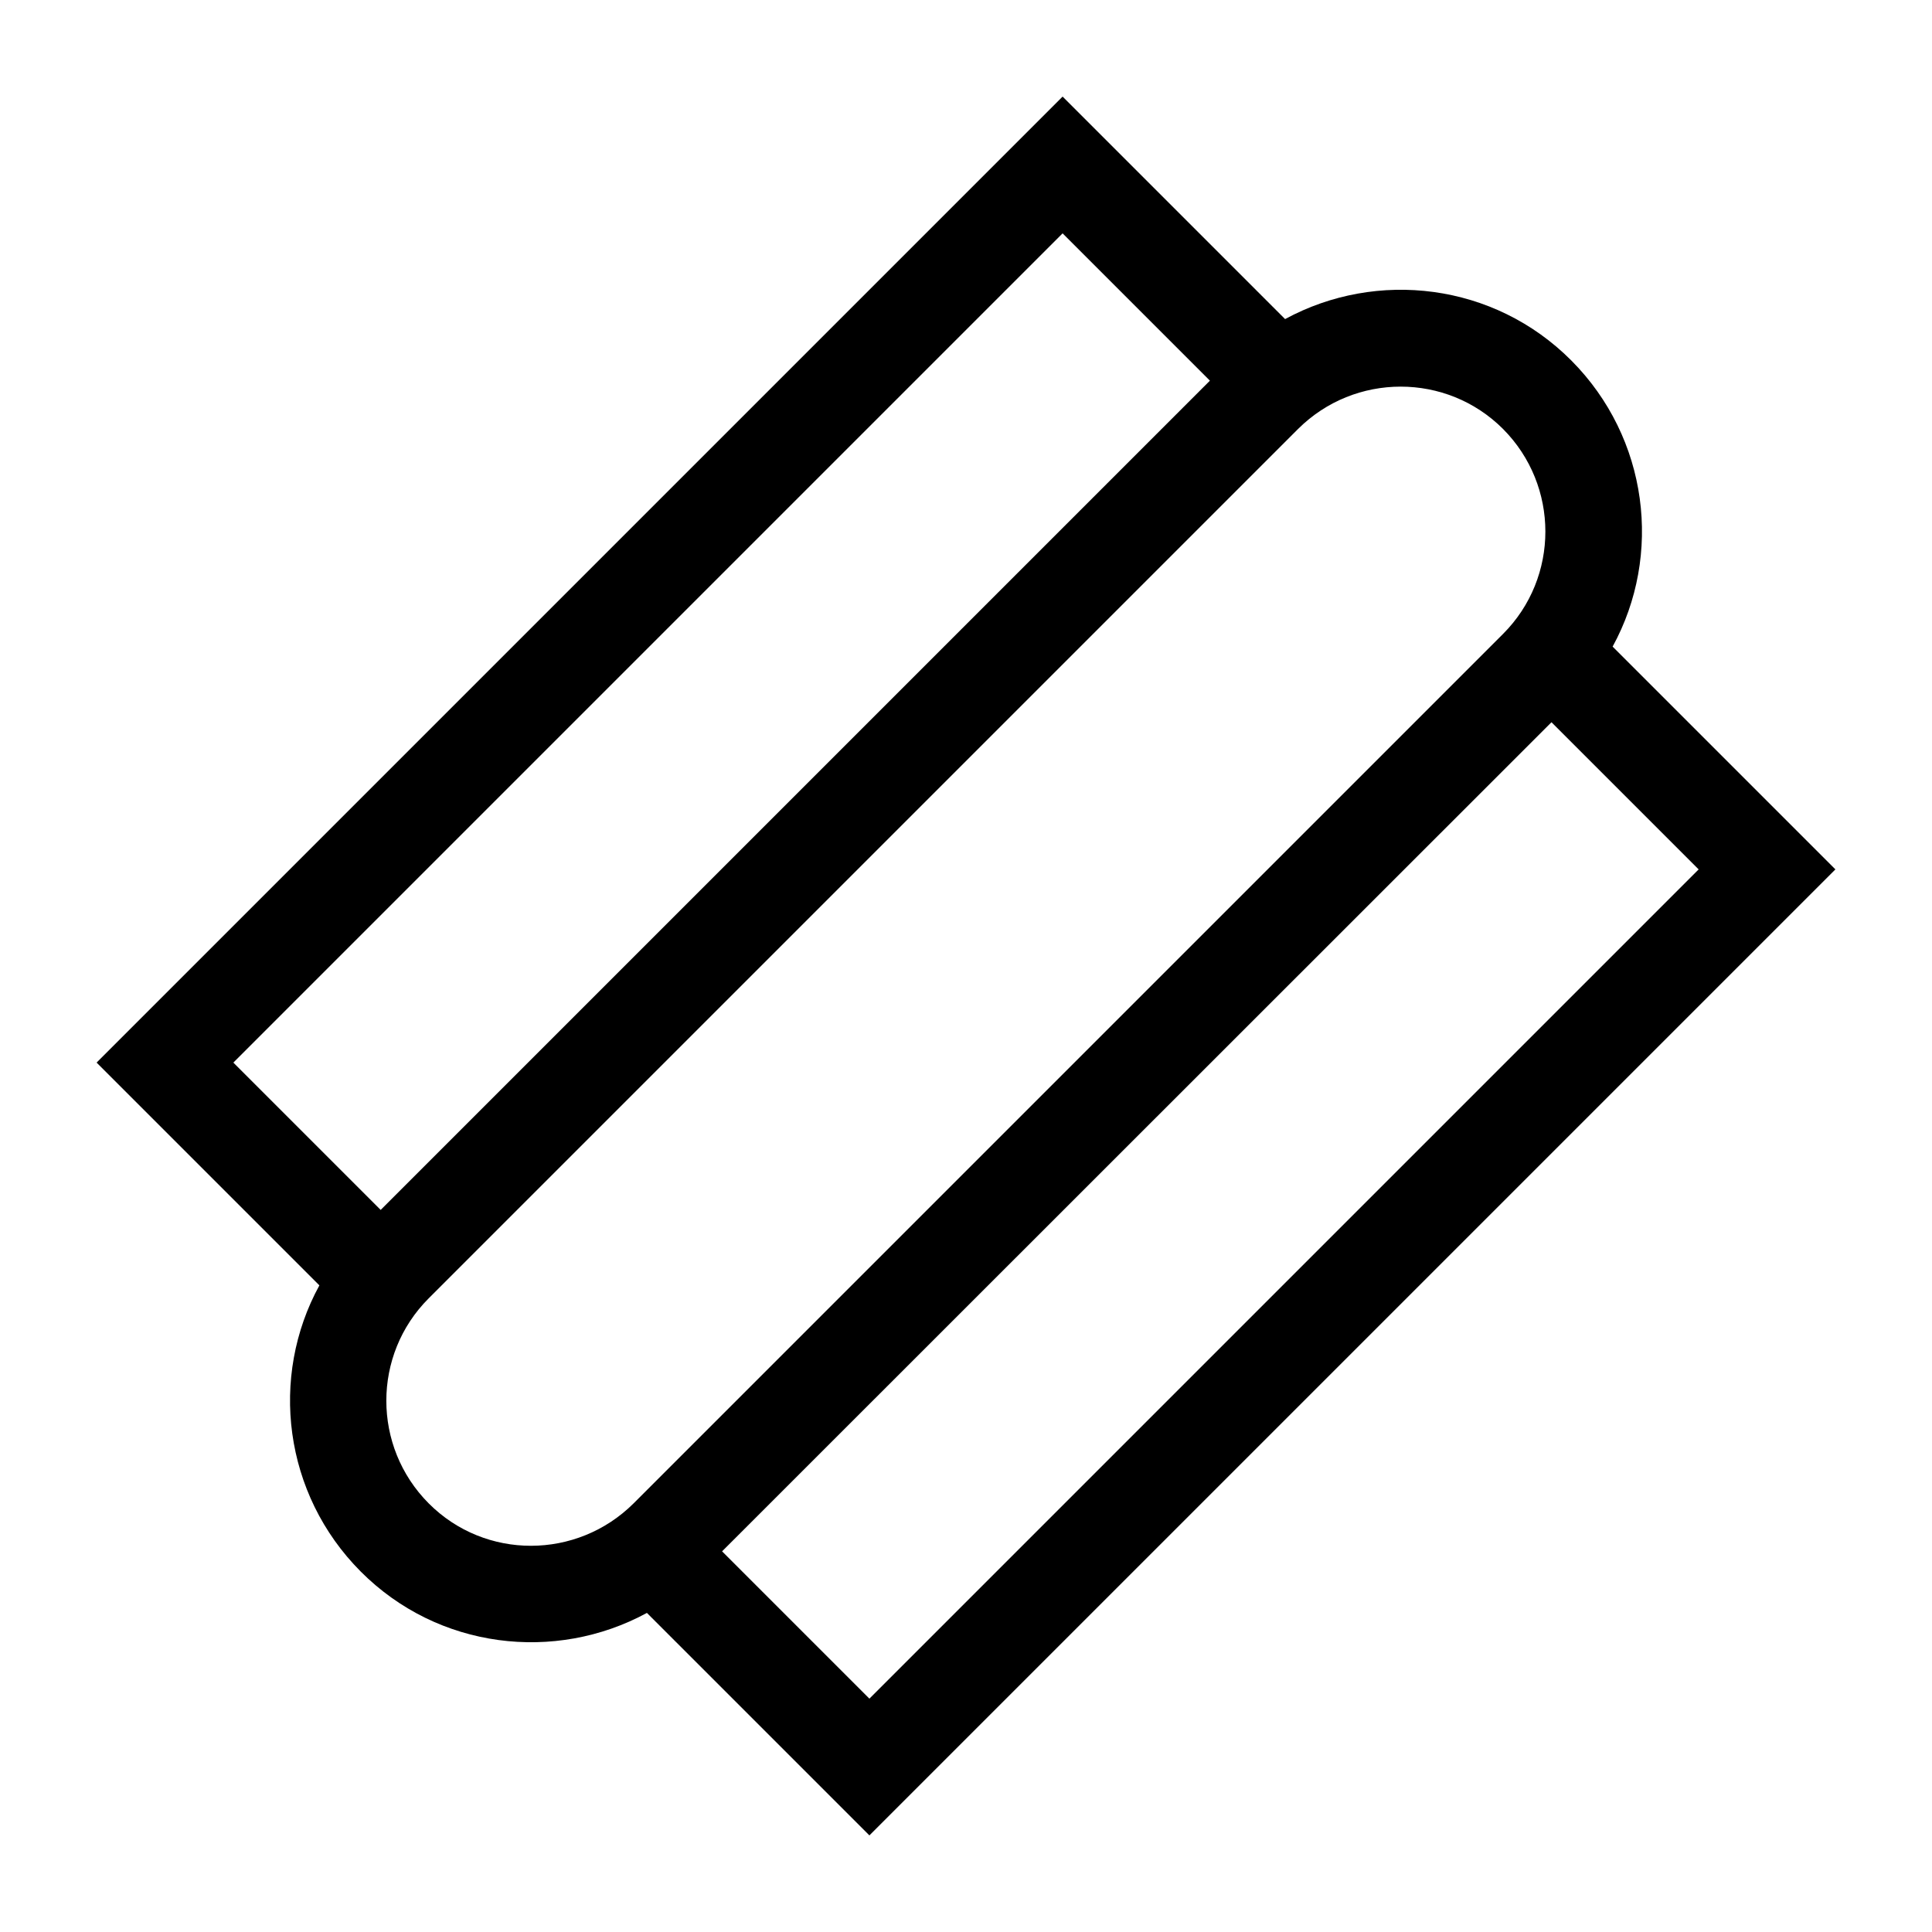 <svg xmlns="http://www.w3.org/2000/svg" viewBox="0 0 640 640"><!--! Font Awesome Pro 7.1.0 by @fontawesome - https://fontawesome.com License - https://fontawesome.com/license (Commercial License) Copyright 2025 Fonticons, Inc. --><path fill="currentColor" d="M585.4 265.4L608 288L585.4 310.6L310.6 585.4L288 608C277.7 597.7 253.1 573.1 214.3 534.3C183.9 550.8 145.1 546.3 119.5 520.6C93.9 494.9 89.2 456.1 105.8 425.8C66.9 386.9 42.3 362.3 32 352L54.6 329.4L329.4 54.6L352 32C362.3 42.3 386.9 66.9 425.7 105.7C456.1 89.2 494.9 93.7 520.5 119.4C546.1 145.1 550.8 183.9 534.2 214.2L585.3 265.3zM514 239.2L239.2 513.9L288 562.7L562.7 288L513.9 239.2zM400.8 126.1L352 77.3L77.3 352L126.1 400.8L400.8 126.1zM497.9 142.1C479.2 123.4 448.8 123.4 430 142.1L142 430.1C123.3 448.8 123.3 479.2 142 498C160.7 516.8 191.1 516.7 209.9 498L497.9 210C516.6 191.3 516.6 160.9 497.9 142.1z"/></svg>